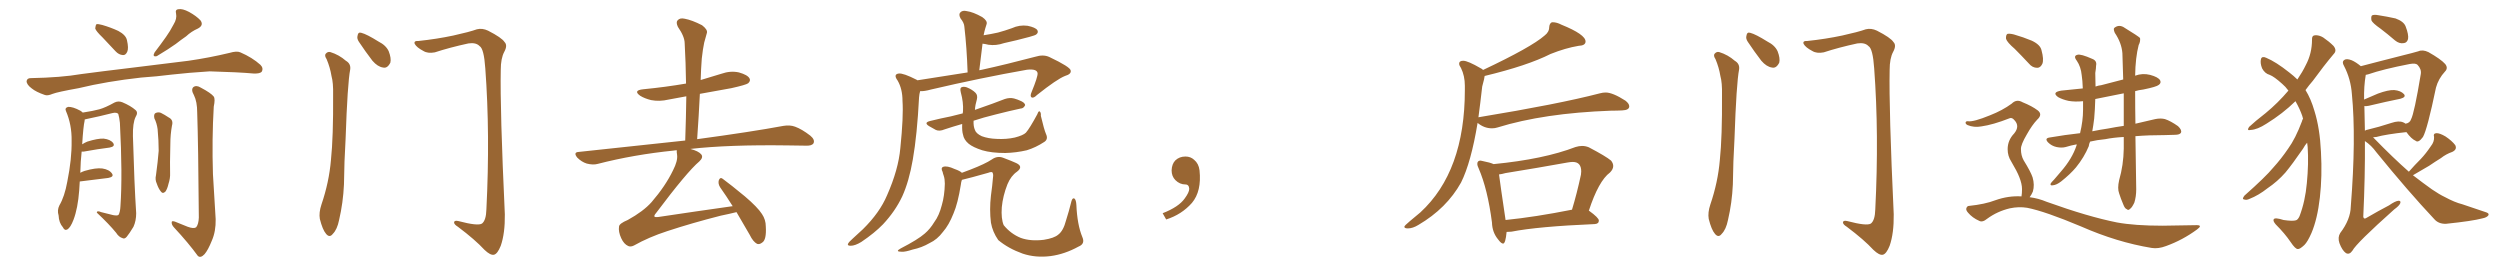 <svg xmlns="http://www.w3.org/2000/svg" xmlns:xlink="http://www.w3.org/1999/xlink" width="1350" height="150"><path fill="#996633" padding="10" d="M76.17 41.89L76.17 41.89Q57.57 43.95 42.48 47.61L42.48 47.61Q31.05 49.66 28.42 50.68L28.42 50.68Q25.63 51.86 24.17 51.27L24.17 51.27Q19.48 49.66 17.14 47.75L17.14 47.75Q14.36 45.70 14.36 43.80L14.36 43.80Q14.65 42.19 16.55 42.19L16.55 42.19Q32.96 41.89 43.95 39.99L43.95 39.99Q53.76 38.67 73.24 36.33L73.24 36.33Q82.91 35.16 101.81 32.81L101.81 32.81Q112.94 31.20 123.93 28.56L123.93 28.56Q127.88 27.39 129.79 28.27L129.79 28.27Q136.23 31.05 140.63 35.01L140.63 35.01Q142.38 36.77 141.36 38.67L141.36 38.67Q140.48 39.84 136.96 39.70L136.96 39.70Q128.76 38.96 113.23 38.53L113.23 38.53Q101.66 39.26 92.72 40.28L92.72 40.28Q84.67 41.31 76.17 41.89ZM93.75 13.18L93.75 13.18Q95.65 10.11 95.07 7.32L95.07 7.32Q94.48 5.13 96.39 4.98L96.39 4.98Q98.44 4.54 102.10 6.45L102.10 6.45Q106.05 8.64 108.25 10.99L108.25 10.99Q110.16 13.62 106.93 15.38L106.93 15.38Q103.27 16.99 100.49 19.63L100.49 19.63Q97.71 21.53 94.92 23.73L94.92 23.73Q91.26 26.37 84.67 30.32L84.67 30.32Q82.03 30.91 83.50 28.27L83.50 28.27Q86.87 23.88 89.65 19.92L89.65 19.92Q91.85 16.85 93.75 13.18ZM55.37 20.21L55.37 20.21Q51.86 16.85 51.42 15.38L51.42 15.38Q51.56 13.62 52.15 13.04L52.15 13.04Q53.03 12.89 55.22 13.48L55.22 13.48Q59.77 14.79 63.87 16.70L63.87 16.70Q67.97 18.90 68.55 21.68L68.55 21.68Q69.58 26.07 68.70 27.98L68.70 27.98Q67.82 29.88 66.36 29.74L66.36 29.74Q64.16 29.59 62.40 27.69L62.40 27.69Q58.59 23.73 55.37 20.21ZM101.37 122.46L101.37 122.46Q104.59 123.63 105.91 122.75L105.91 122.75Q107.23 121.14 107.37 117.48L107.37 117.48Q107.08 78.08 106.49 60.79L106.49 60.79Q106.49 54.93 104.74 51.42L104.74 51.42Q102.98 48.34 104.44 47.02L104.44 47.02Q106.05 45.85 108.40 47.31L108.40 47.31Q113.96 50.24 115.43 52.15L115.43 52.15Q116.31 53.47 115.43 57.57L115.43 57.57Q114.40 75.15 114.99 94.04L114.99 94.04Q115.87 108.69 116.46 118.36L116.46 118.36Q116.60 124.95 114.40 129.93L114.40 129.93Q112.35 135.06 110.45 137.26L110.45 137.26Q108.25 139.60 106.79 138.13L106.79 138.13Q101.81 131.25 93.90 122.75L93.90 122.75Q92.58 121.29 92.72 119.97L92.72 119.97Q92.72 119.09 94.48 119.68L94.48 119.68Q98.29 121.14 101.37 122.46ZM83.35 63.87L83.35 63.87Q82.91 61.67 83.94 61.08L83.94 61.08Q85.40 60.35 86.87 60.94L86.87 60.94Q88.92 61.96 91.11 63.43L91.11 63.43Q93.75 64.75 92.87 67.82L92.87 67.82Q91.99 72.66 91.99 77.64L91.99 77.64Q91.70 89.36 91.85 93.46L91.85 93.46Q91.99 96.24 90.97 99.32L90.97 99.32Q90.38 101.95 89.36 103.42L89.36 103.42Q87.89 104.88 86.87 103.42L86.87 103.42Q85.55 101.81 84.67 99.17L84.67 99.17Q83.64 96.97 84.23 94.63L84.23 94.63Q85.25 87.16 85.69 81.45L85.69 81.45Q85.69 75.88 85.11 69.73L85.11 69.73Q84.67 66.50 83.35 63.87ZM44.09 81.88L44.09 81.88L44.09 81.88Q43.51 87.01 43.36 93.31L43.36 93.31Q44.38 92.72 45.70 92.29L45.70 92.29Q51.71 90.53 55.22 90.97L55.22 90.97Q59.03 91.55 60.50 93.75L60.50 93.75Q61.67 95.51 58.45 96.09L58.45 96.09Q51.86 96.97 43.07 98.00L43.07 98.00Q42.92 100.20 42.77 102.83L42.77 102.83Q42.04 112.50 39.70 118.65L39.70 118.65Q38.09 122.90 36.33 123.93L36.33 123.93Q34.86 124.66 33.98 122.75L33.98 122.75Q31.79 120.26 31.64 116.31L31.64 116.31Q30.76 113.53 32.08 110.89L32.08 110.89Q34.86 106.20 36.33 98.14L36.33 98.14Q38.82 85.84 38.67 76.03L38.67 76.03Q38.82 67.38 35.60 59.91L35.60 59.91Q34.86 58.30 36.77 57.71L36.77 57.71Q39.26 57.57 43.36 59.77L43.36 59.77Q44.09 60.21 44.68 60.79L44.68 60.79Q50.39 59.91 53.61 59.03L53.61 59.03Q56.84 58.15 61.82 55.37L61.82 55.37Q63.87 54.35 66.06 55.22L66.06 55.22Q70.61 57.13 73.24 59.47L73.24 59.47Q74.71 60.79 73.24 63.13L73.24 63.13Q71.63 66.36 71.78 73.54L71.78 73.54Q72.51 99.32 73.54 115.14L73.54 115.14Q73.54 119.24 72.07 122.46L72.07 122.46Q69.87 126.12 68.41 127.88L68.41 127.88Q67.24 129.20 66.21 128.61L66.21 128.61Q64.16 128.03 62.70 125.68L62.70 125.68Q58.89 121.00 52.29 114.84L52.29 114.84Q52.29 113.53 54.64 114.55L54.64 114.55Q57.86 115.28 61.08 116.16L61.08 116.16Q63.43 116.60 64.01 116.02L64.01 116.02Q64.89 114.55 65.04 111.33L65.04 111.33Q66.21 94.48 64.75 66.36L64.75 66.36Q64.45 63.43 63.87 61.52L63.87 61.52Q62.99 60.50 60.64 61.08L60.64 61.08Q53.76 62.84 46.58 64.31L46.58 64.31Q45.85 64.45 45.70 64.60L45.70 64.60Q45.70 64.75 45.70 65.19L45.70 65.19Q44.97 68.26 44.38 77.93L44.38 77.93Q45.70 77.05 47.17 76.46L47.17 76.46Q52.73 74.71 55.96 74.85L55.96 74.85Q59.62 75.29 61.08 77.20L61.08 77.20Q62.40 79.10 59.18 79.69L59.18 79.69Q53.17 80.42 45.12 81.88L45.12 81.88Q44.53 81.88 44.09 81.88ZM176.37 31.93L176.37 31.93Q175.20 30.18 175.78 29.15L175.78 29.15Q176.95 27.69 178.42 28.13L178.42 28.13Q183.11 29.59 186.77 32.81L186.77 32.81Q189.55 34.42 189.11 37.50L189.11 37.50Q187.65 44.97 186.62 75L186.62 75Q185.89 87.16 185.74 99.61L185.74 99.61Q185.30 109.42 183.11 118.80L183.11 118.80Q182.08 123.93 179.74 126.27L179.74 126.27Q177.98 128.61 176.07 126.27L176.07 126.27Q174.17 124.07 172.71 118.21L172.71 118.21Q172.12 114.84 173.58 110.45L173.58 110.45Q177.69 98.44 178.71 86.43L178.71 86.43Q180.03 73.83 179.88 51.27L179.88 51.27Q180.03 44.68 179.00 41.02L179.00 41.02Q178.27 36.47 176.37 31.93ZM193.80 22.56L193.80 22.56Q192.63 20.80 193.07 19.34L193.07 19.34Q193.36 17.14 195.12 17.72L195.12 17.72Q198.05 18.46 204.35 22.41L204.35 22.41Q208.45 24.46 209.91 27.69L209.91 27.69Q211.38 31.49 210.79 33.84L210.79 33.84Q209.18 37.06 206.84 36.47L206.84 36.47Q203.91 36.04 201.12 32.81L201.12 32.81Q197.31 27.83 193.80 22.56ZM226.03 22.12L226.03 22.12L226.03 22.12Q235.84 21.09 244.78 19.19L244.78 19.19Q253.42 17.29 257.52 15.82L257.52 15.82Q260.45 15.09 263.53 16.55L263.53 16.55Q271.00 20.36 272.46 22.71L272.46 22.71Q274.22 24.46 272.31 27.98L272.31 27.98Q270.41 31.49 270.41 37.79L270.41 37.79Q269.97 58.89 272.61 115.72L272.61 115.72Q272.75 125.98 270.41 132.71L270.41 132.71Q268.65 137.11 266.75 137.55L266.75 137.55Q264.84 137.99 261.62 134.91L261.62 134.91Q256.64 129.49 247.27 122.46L247.27 122.46Q245.36 121.29 245.21 120.26L245.21 120.26Q245.21 118.80 247.56 119.38L247.56 119.38Q258.11 122.17 260.30 120.70L260.30 120.70Q262.50 118.95 262.65 113.09L262.65 113.09Q264.70 72.51 262.06 36.91L262.06 36.91Q261.33 26.22 258.98 24.90L258.98 24.90Q257.08 22.85 252.98 23.44L252.98 23.44Q242.87 25.63 234.81 28.27L234.81 28.27Q231.01 29.00 228.66 27.54L228.66 27.54Q225 25.63 223.97 23.73L223.97 23.73Q223.24 21.97 226.03 22.12ZM397.71 114.55L397.71 114.55L397.71 114.55Q394.19 115.43 389.21 116.46L389.21 116.46Q373.68 120.41 360.35 124.80L360.35 124.80Q350.39 128.03 342.33 132.57L342.33 132.57Q340.58 133.45 339.26 132.86L339.26 132.86Q336.91 131.84 335.45 128.61L335.45 128.61Q333.84 125.10 334.28 122.31L334.28 122.31Q334.42 120.70 338.96 118.80L338.96 118.80Q347.46 114.11 351.86 109.13L351.86 109.13Q359.33 100.49 363.43 91.99L363.43 91.99Q366.06 86.87 365.63 83.64L365.63 83.64Q365.33 82.03 365.48 81.15L365.48 81.15Q364.45 81.15 363.87 81.30L363.87 81.30Q342.19 83.50 322.85 88.48L322.85 88.48Q320.36 89.21 316.85 88.33L316.85 88.33Q314.06 87.45 311.72 85.11L311.72 85.11Q309.38 82.18 312.60 82.03L312.60 82.03Q343.51 78.66 370.02 75.88L370.02 75.88Q370.46 63.43 370.61 52.00L370.61 52.00Q365.63 52.88 361.08 53.76L361.08 53.76Q356.10 54.93 351.56 54.05L351.56 54.05Q348.05 53.17 345.70 51.71L345.70 51.71Q341.60 48.78 347.46 48.19L347.46 48.19Q359.47 47.02 370.46 45.12L370.46 45.12Q370.31 33.69 369.73 23.44L369.73 23.44Q369.73 19.78 366.06 14.50L366.06 14.50Q364.89 12.01 365.92 10.99L365.92 10.99Q367.09 9.52 369.73 10.11L369.73 10.11Q373.68 10.84 379.10 13.62L379.10 13.62Q382.18 15.97 381.74 17.72L381.74 17.72Q381.15 19.92 380.27 23.00L380.27 23.00Q379.54 26.37 378.96 31.64L378.96 31.64Q378.52 37.35 378.37 43.21L378.37 43.21Q383.79 41.60 389.50 39.84L389.50 39.84Q394.48 38.09 399.02 39.11L399.02 39.11Q403.71 40.43 404.74 42.33L404.74 42.33Q405.47 43.65 404.00 44.97L404.00 44.97Q402.83 45.85 394.92 47.61L394.92 47.61Q385.99 49.22 377.93 50.68L377.93 50.68Q377.34 62.70 376.46 75.15L376.46 75.15Q405.76 71.19 423.05 67.97L423.05 67.97Q426.56 67.38 429.35 68.41L429.35 68.41Q433.01 69.73 437.55 73.24L437.55 73.24Q440.19 75.44 439.31 77.34L439.31 77.34Q438.43 78.81 435.21 78.66L435.21 78.66Q430.52 78.66 425.24 78.52L425.24 78.52Q393.60 78.08 372.80 80.42L372.80 80.42Q377.20 81.59 378.66 83.35L378.66 83.35Q379.98 84.96 377.64 87.16L377.64 87.16Q371.04 92.72 354.20 115.14L354.20 115.14Q353.03 116.46 353.47 117.04L353.47 117.04Q353.91 117.33 355.37 117.19L355.37 117.19Q375.88 114.11 395.65 111.33L395.65 111.33Q392.14 105.76 388.92 101.22L388.92 101.22Q387.60 99.17 388.18 97.27L388.18 97.27Q388.92 95.51 390.23 96.53L390.23 96.53Q394.63 99.76 402.25 106.05L402.25 106.05Q409.13 111.91 411.47 115.58L411.47 115.58Q413.53 118.65 413.53 122.31L413.53 122.31Q413.96 129.49 411.62 130.96L411.62 130.96Q410.16 132.13 408.84 131.69L408.84 131.69Q406.64 130.52 404.88 126.86L404.88 126.86Q400.93 119.97 397.71 114.55ZM495.41 43.36L495.41 43.36Q510.21 41.02 522.51 39.11L522.51 39.11Q522.07 25.78 520.75 14.36L520.75 14.36Q520.61 12.30 518.70 9.96L518.70 9.96Q517.53 7.76 518.55 6.74L518.55 6.74Q519.73 5.42 522.07 6.01L522.07 6.01Q525.44 6.45 530.42 9.23L530.42 9.23Q533.35 11.28 532.76 13.04L532.76 13.04Q532.47 13.92 532.03 15.38L532.03 15.38Q531.59 16.85 531.15 19.04L531.15 19.04Q534.96 18.46 538.92 17.58L538.92 17.58Q542.72 16.55 546.39 15.23L546.39 15.23Q550.49 13.33 554.88 13.92L554.88 13.92Q559.13 14.79 560.16 16.26L560.16 16.26Q560.89 17.58 559.57 18.60L559.57 18.60Q559.13 19.04 555.91 19.92L555.91 19.92Q548.88 21.83 542.14 23.29L542.14 23.29Q537.89 24.76 533.79 24.17L533.79 24.17Q532.03 23.73 530.57 23.58L530.57 23.58Q529.69 30.47 528.81 37.94L528.81 37.94Q529.39 37.79 530.27 37.65L530.27 37.65Q543.60 34.72 559.13 30.62L559.13 30.62Q563.38 29.30 566.60 30.76L566.60 30.76Q578.03 36.18 578.17 38.09L578.17 38.09Q578.61 39.99 575.10 41.02L575.10 41.02Q570.70 42.77 560.01 51.27L560.01 51.27Q558.11 53.17 557.08 52.59L557.08 52.59Q556.05 52.00 557.08 49.66L557.08 49.66Q560.45 41.46 560.30 39.55L560.30 39.55Q560.01 37.06 554.59 37.65L554.59 37.65Q529.69 42.04 502.73 48.34L502.73 48.34Q499.07 49.37 496.88 49.22L496.88 49.22Q496.44 50.68 496.29 52.59L496.29 52.59Q495.26 72.80 492.92 86.13L492.92 86.13Q490.87 98.00 487.21 106.05L487.21 106.05Q483.40 114.11 476.81 121.14L476.81 121.14Q472.27 125.83 465.09 130.66L465.09 130.66Q461.72 132.71 459.38 132.71L459.38 132.71Q457.47 132.71 457.91 131.69L457.91 131.69Q458.35 130.66 460.55 128.76L460.55 128.76Q463.18 126.42 465.97 123.78L465.97 123.78Q475.05 114.84 479.00 105.47L479.00 105.47Q485.16 91.55 486.18 79.98L486.18 79.98Q487.94 62.84 487.35 54.49L487.35 54.49Q487.35 48.05 484.72 43.51L484.72 43.51Q482.23 40.14 485.30 39.70L485.30 39.70Q487.79 39.40 494.97 43.07L494.97 43.07Q495.26 43.21 495.41 43.36ZM564.84 72.36L564.84 72.36Q566.16 75.15 563.96 76.61L563.96 76.61Q559.28 79.69 554.44 81.15L554.44 81.15Q548.73 82.47 542.87 82.62L542.87 82.62Q535.40 82.62 530.42 81.15L530.42 81.15Q525.44 79.54 523.10 77.64L523.10 77.64Q520.46 75.44 520.02 72.66L520.02 72.66Q519.43 70.90 519.58 66.94L519.58 66.94Q514.45 68.41 510.06 69.87L510.06 69.87Q507.28 71.04 505.37 70.17L505.37 70.17Q503.47 69.14 501.71 68.12L501.71 68.12Q498.63 66.21 502.29 65.33L502.29 65.33Q508.15 63.87 513.43 62.84L513.43 62.84Q516.36 62.11 519.87 61.23L519.87 61.23Q519.87 60.64 520.02 60.06L520.02 60.06Q520.31 55.22 518.85 49.95L518.85 49.95Q518.26 47.61 519.14 47.17L519.14 47.17Q520.31 46.58 522.07 47.17L522.07 47.17Q525 48.34 526.76 50.10L526.76 50.10Q528.08 51.42 527.49 53.76L527.49 53.76Q526.61 56.69 526.46 59.33L526.46 59.33Q527.49 58.89 528.96 58.45L528.96 58.45Q535.84 56.10 542.58 53.47L542.58 53.47Q545.21 52.59 547.56 53.17L547.56 53.17Q549.61 53.76 550.49 54.20L550.49 54.20Q553.56 55.37 553.56 56.84L553.56 56.84Q552.69 58.59 551.22 58.59L551.22 58.59Q545.07 59.91 537.60 61.82L537.60 61.82Q531.01 63.43 525.73 65.19L525.73 65.19Q525.59 68.26 526.46 70.17L526.46 70.17Q527.05 72.07 530.13 73.54L530.13 73.54Q533.64 74.85 538.18 75L538.18 75Q543.46 75.29 548.00 74.27L548.00 74.27Q552.54 73.10 554.00 71.63L554.00 71.63Q556.05 69.29 560.16 61.67L560.16 61.67Q560.89 59.62 561.47 60.21L561.47 60.21Q562.21 60.79 562.06 62.55L562.06 62.55Q563.82 70.02 564.84 72.36ZM582.42 133.15L582.42 133.15L582.42 133.15Q574.95 137.26 567.33 138.28L567.33 138.28Q559.28 139.31 552.25 136.96L552.25 136.96Q544.48 134.18 539.06 129.64L539.06 129.64Q535.99 125.24 535.11 120.26L535.11 120.26Q534.23 113.23 535.11 105.62L535.11 105.62Q535.84 100.49 536.28 95.21L536.28 95.21Q536.43 93.90 535.84 93.02L535.84 93.02Q535.11 92.72 533.64 93.31L533.64 93.31Q523.83 96.09 519.43 97.12L519.43 97.12Q518.99 98.29 518.85 99.76L518.85 99.76Q517.24 109.86 514.89 115.28L514.89 115.28Q512.40 121.58 509.18 125.24L509.18 125.24Q506.10 129.35 502.00 131.25L502.00 131.25Q497.75 133.74 492.77 134.77L492.77 134.77Q488.82 136.08 486.91 135.94L486.91 135.94Q483.11 135.94 486.33 134.18L486.33 134.18Q495.70 129.35 499.37 126.12L499.37 126.12Q502.29 123.63 504.49 119.97L504.49 119.97Q507.13 116.46 508.59 110.74L508.59 110.74Q510.06 105.76 510.21 99.17L510.21 99.17Q510.21 96.68 509.62 94.92L509.62 94.92Q509.18 93.75 509.03 92.87L509.03 92.87Q507.86 90.67 509.33 90.09L509.33 90.09Q511.38 89.36 515.48 91.26L515.48 91.26Q518.41 92.29 519.43 93.31L519.43 93.31Q521.48 92.58 524.12 91.55L524.12 91.55Q532.03 88.48 535.55 86.13L535.55 86.13Q538.62 83.94 541.85 85.25L541.85 85.25Q546.53 87.01 548.73 88.04L548.73 88.04Q552.83 89.94 549.17 92.72L549.17 92.72Q545.95 94.92 544.04 99.46L544.04 99.46Q541.55 105.76 540.97 111.91L540.97 111.91Q540.53 118.07 541.99 121.58L541.99 121.58Q545.80 126.27 551.22 128.47L551.22 128.47Q556.49 130.37 563.67 129.49L563.67 129.49Q569.24 128.61 571.44 126.71L571.44 126.71Q574.22 124.66 575.68 118.95L575.68 118.95Q577.15 114.40 578.61 108.54L578.61 108.54Q579.20 106.64 580.22 107.23L580.22 107.23Q581.10 107.96 581.25 110.74L581.25 110.74Q581.69 121.29 584.47 128.03L584.47 128.03Q586.08 131.69 582.42 133.15ZM647.75 91.99L647.75 91.99L647.75 91.99Q648.93 103.27 643.65 109.57L643.65 109.57Q638.09 115.87 629.74 118.51L629.74 118.51L627.83 115.14Q636.47 111.77 639.70 107.23L639.70 107.23Q642.19 103.86 642.19 101.95L642.19 101.95Q642.04 99.61 640.14 99.61L640.14 99.61Q637.06 99.61 634.72 97.27L634.72 97.27Q632.67 95.21 632.67 91.99L632.67 91.99Q632.81 88.48 634.72 86.57L634.72 86.57Q636.91 84.52 640.14 84.52L640.14 84.52Q642.92 84.52 644.82 86.28L644.82 86.28Q647.31 88.33 647.75 91.99ZM760.25 123.34L760.25 123.34Q758.35 123.34 758.35 122.46L758.35 122.46Q758.35 121.88 761.28 119.46Q764.21 117.04 766.99 114.70L766.99 114.70Q791.02 92.58 791.02 48.63L791.02 48.63L791.02 46.29Q791.02 41.02 788.96 36.77L788.96 36.77Q787.94 35.30 787.94 34.42L787.94 34.42Q787.94 32.81 790.14 32.81L790.14 32.81Q792.63 32.81 799.66 36.91L799.66 36.91Q800.39 37.21 800.83 37.79L800.83 37.79Q826.90 25.49 834.08 19.19L834.08 19.19Q836.57 17.29 836.57 14.65L836.57 14.65Q836.72 12.60 838.04 12.01L838.04 12.01L838.48 12.01Q840.67 12.01 843.16 13.33L843.16 13.33Q856.20 18.60 856.20 22.41L856.20 22.41Q856.20 24.61 852.39 24.76L852.39 24.76Q845.36 25.93 837.30 29.15L837.30 29.15Q824.85 35.45 801.71 41.02L801.71 41.02Q801.71 41.89 800.39 46.73L800.39 46.73Q799.37 55.81 798.34 63.43L798.34 63.43Q798.34 63.28 798.63 63.28L798.63 63.28Q841.41 56.25 863.96 50.39L863.96 50.39Q865.58 49.95 867.04 49.95L867.04 49.95Q870.85 49.95 877.73 54.35L877.73 54.35Q879.79 55.96 879.79 57.42L879.79 57.42Q879.79 59.47 875.98 59.62L875.98 59.62Q873.19 59.77 869.97 59.77L869.97 59.77Q833.64 61.08 808.59 68.85L808.59 68.85Q807.28 69.29 805.66 69.29L805.66 69.29Q801.42 69.29 797.90 66.36L797.90 66.36Q794.38 87.74 788.96 98.58L788.96 98.58Q781.20 112.50 765.97 121.44L765.97 121.44Q762.89 123.34 760.25 123.34ZM811.67 131.54L811.67 131.54Q810.64 131.54 809.03 129.35L809.03 129.35Q805.81 125.54 805.66 120.12L805.66 120.12Q803.32 102.10 798.49 90.97L798.49 90.97Q797.75 89.50 797.75 88.48L797.75 88.48Q797.75 86.72 799.51 86.72L799.51 86.72L800.83 87.01Q804.64 87.74 806.54 88.62L806.54 88.62Q833.64 85.99 850.78 79.39L850.78 79.39Q852.69 78.81 854.30 78.81L854.30 78.81Q856.20 78.81 857.96 79.54L857.96 79.54Q867.19 84.38 869.97 86.72L869.97 86.72Q871.14 88.18 871.14 89.65L871.14 89.65Q871.14 91.41 869.38 93.16L869.38 93.16Q863.23 97.71 857.96 113.82L857.96 113.82L858.11 113.82Q863.38 117.63 863.38 119.09L863.38 119.09Q863.38 120.85 861.18 121.00L861.18 121.00Q830.42 122.31 816.21 125.10L816.21 125.10L813.57 125.24Q812.99 131.54 811.67 131.54ZM812.99 118.65L812.99 118.80Q828.96 117.19 848.88 113.23L848.88 113.23Q851.51 104.59 853.71 94.34L853.71 94.34L853.86 92.58Q853.86 87.45 849.32 87.45L849.32 87.45Q848.14 87.45 846.53 87.74L846.53 87.74Q830.27 90.67 812.99 93.46L812.99 93.46Q810.94 94.04 809.47 94.19L809.47 94.19Q810.21 100.05 812.99 118.65L812.99 118.65ZM926.37 31.93L926.37 31.93Q925.20 30.18 925.78 29.15L925.78 29.15Q926.95 27.69 928.42 28.13L928.42 28.13Q933.11 29.59 936.77 32.81L936.77 32.81Q939.55 34.42 939.11 37.50L939.11 37.50Q937.65 44.97 936.62 75L936.62 75Q935.89 87.16 935.74 99.61L935.74 99.61Q935.30 109.42 933.11 118.80L933.11 118.80Q932.08 123.93 929.74 126.27L929.74 126.27Q927.98 128.61 926.07 126.27L926.07 126.27Q924.17 124.07 922.71 118.21L922.71 118.21Q922.12 114.84 923.58 110.45L923.58 110.45Q927.69 98.44 928.71 86.43L928.71 86.43Q930.03 73.83 929.88 51.27L929.88 51.27Q930.03 44.68 929.00 41.02L929.00 41.02Q928.27 36.47 926.37 31.93ZM943.80 22.56L943.80 22.56Q942.63 20.80 943.07 19.34L943.07 19.34Q943.36 17.14 945.12 17.72L945.12 17.72Q948.05 18.46 954.35 22.41L954.35 22.41Q958.45 24.46 959.91 27.69L959.91 27.69Q961.38 31.49 960.79 33.84L960.79 33.84Q959.18 37.06 956.84 36.47L956.84 36.47Q953.91 36.04 951.12 32.81L951.12 32.81Q947.31 27.83 943.80 22.56ZM976.03 22.12L976.03 22.12L976.03 22.12Q985.84 21.09 994.78 19.19L994.78 19.19Q1003.42 17.29 1007.52 15.82L1007.52 15.82Q1010.45 15.09 1013.53 16.55L1013.53 16.55Q1021.00 20.36 1022.46 22.71L1022.46 22.71Q1024.22 24.46 1022.31 27.98L1022.31 27.98Q1020.41 31.49 1020.41 37.79L1020.41 37.79Q1019.97 58.89 1022.61 115.72L1022.61 115.72Q1022.75 125.98 1020.41 132.71L1020.41 132.71Q1018.65 137.11 1016.75 137.55L1016.75 137.55Q1014.84 137.99 1011.62 134.91L1011.62 134.91Q1006.64 129.49 997.27 122.46L997.27 122.46Q995.36 121.29 995.21 120.26L995.21 120.26Q995.21 118.80 997.56 119.38L997.56 119.38Q1008.11 122.17 1010.30 120.70L1010.30 120.70Q1012.50 118.95 1012.65 113.09L1012.65 113.09Q1014.70 72.51 1012.06 36.91L1012.06 36.91Q1011.33 26.22 1008.98 24.90L1008.98 24.90Q1007.08 22.85 1002.98 23.44L1002.98 23.44Q992.87 25.63 984.81 28.27L984.81 28.27Q981.01 29.00 978.66 27.54L978.66 27.54Q975 25.63 973.97 23.73L973.97 23.73Q973.24 21.97 976.03 22.12ZM1087.94 26.37L1087.94 26.37Q1083.84 22.85 1083.25 20.95L1083.25 20.95Q1083.11 18.90 1083.98 18.31L1083.98 18.31Q1085.16 18.02 1087.50 18.60L1087.50 18.60Q1092.63 20.07 1097.17 21.97L1097.17 21.97Q1101.86 24.17 1102.44 27.25L1102.44 27.25Q1103.76 32.08 1102.88 34.42L1102.88 34.42Q1101.86 36.62 1100.10 36.62L1100.10 36.62Q1097.46 36.62 1095.56 34.28L1095.56 34.28Q1091.60 30.03 1087.94 26.37ZM1144.34 97.27L1144.34 97.27Q1146.68 89.21 1146.83 80.27L1146.83 80.27Q1146.83 77.05 1146.83 73.97L1146.83 73.97Q1141.26 74.27 1136.87 75.15L1136.87 75.15Q1132.32 75.59 1128.66 76.46L1128.66 76.46Q1128.08 77.64 1127.93 78.96L1127.93 78.96Q1125.44 84.96 1121.04 90.38L1121.04 90.38Q1117.97 94.04 1112.99 98.00L1112.99 98.00Q1110.50 99.90 1108.59 100.05L1108.59 100.05Q1107.13 100.34 1107.28 99.32L1107.28 99.32Q1107.57 98.58 1109.33 96.83L1109.33 96.83Q1110.94 94.92 1112.84 92.72L1112.84 92.72Q1118.99 85.69 1121.34 78.52L1121.34 78.52Q1121.34 78.08 1121.48 77.93L1121.48 77.93Q1118.26 78.52 1115.48 79.39L1115.48 79.39Q1113.28 79.98 1110.50 79.39L1110.50 79.39Q1107.86 78.81 1105.96 76.90L1105.96 76.90Q1103.91 74.71 1106.69 74.27L1106.69 74.27Q1115.19 72.80 1123.24 71.92L1123.24 71.92Q1124.85 65.19 1124.85 59.33L1124.85 59.33Q1124.85 56.84 1124.85 54.64L1124.85 54.64Q1120.61 55.08 1117.09 54.49L1117.09 54.49Q1113.72 53.76 1111.38 52.44L1111.38 52.44Q1107.71 49.80 1113.13 48.93L1113.13 48.93Q1118.99 48.34 1124.71 47.75L1124.71 47.75Q1124.56 43.36 1124.12 40.58L1124.12 40.58Q1123.68 36.04 1121.48 32.81L1121.48 32.81Q1119.43 30.18 1121.78 29.59L1121.78 29.59Q1123.54 29.00 1129.83 31.79L1129.83 31.79Q1132.47 32.81 1131.88 35.45L1131.88 35.45Q1131.88 36.77 1131.45 39.40L1131.45 39.40Q1131.59 43.21 1131.59 46.73L1131.59 46.73Q1133.20 46.14 1134.67 46.00L1134.67 46.00Q1140.67 44.38 1146.53 42.92L1146.53 42.92Q1146.24 35.30 1146.09 28.71L1146.09 28.71Q1145.65 23.14 1141.99 17.72L1141.99 17.72Q1141.11 15.67 1141.70 15.09L1141.70 15.09Q1144.34 12.89 1147.41 15.09L1147.41 15.09Q1154.59 19.48 1155.62 20.51L1155.62 20.51Q1155.91 22.41 1154.88 24.32L1154.88 24.32Q1153.13 31.05 1152.98 40.87L1152.98 40.87Q1156.93 39.40 1161.04 40.43L1161.04 40.43Q1165.43 41.60 1166.46 43.36L1166.46 43.36Q1167.19 44.82 1165.72 45.85L1165.72 45.85Q1164.55 46.88 1157.37 48.34L1157.37 48.34Q1154.88 48.63 1152.98 49.22L1152.98 49.22Q1152.98 58.74 1153.13 66.80L1153.13 66.80Q1159.28 65.33 1163.82 64.31L1163.82 64.31Q1166.75 63.72 1169.09 64.31L1169.09 64.31Q1172.17 65.33 1176.12 68.12L1176.12 68.12Q1178.32 70.17 1177.73 71.63L1177.73 71.63Q1177.15 72.80 1174.37 72.80L1174.37 72.80Q1171.88 72.95 1169.09 72.95L1169.09 72.95Q1160.30 72.95 1153.13 73.54L1153.13 73.54Q1153.42 98.29 1153.56 102.25L1153.56 102.25Q1153.56 106.20 1152.54 109.42L1152.54 109.42Q1151.22 112.21 1150.20 112.79L1150.20 112.79Q1149.32 113.82 1148.44 112.94L1148.44 112.94Q1147.41 112.65 1146.53 110.30L1146.53 110.30Q1145.21 107.23 1144.34 104.44L1144.34 104.44Q1143.31 101.81 1144.34 97.27ZM1146.83 67.97L1146.83 67.97Q1146.83 58.89 1146.83 50.39L1146.83 50.39Q1138.92 52.00 1131.45 53.47L1131.45 53.47Q1131.30 59.18 1130.86 64.01L1130.86 64.01Q1130.42 67.68 1129.83 70.90L1129.83 70.90Q1134.08 70.02 1138.18 69.43L1138.18 69.43Q1142.72 68.55 1146.83 67.97ZM1091.60 106.05L1091.60 106.05L1091.60 106.05Q1091.89 104.44 1091.89 102.10L1091.89 102.10Q1091.89 99.32 1090.43 95.65L1090.43 95.65Q1089.26 92.58 1086.04 87.16L1086.04 87.16Q1084.13 84.23 1084.13 80.57L1084.13 80.57Q1084.13 75.73 1087.65 72.07L1087.65 72.07Q1090.87 68.12 1087.79 64.89L1087.79 64.89Q1086.47 63.28 1085.16 63.87L1085.16 63.87Q1076.22 67.38 1069.92 68.26L1069.92 68.26Q1065.97 68.99 1062.45 67.53L1062.45 67.53Q1061.28 66.94 1061.43 66.06L1061.43 66.06Q1061.72 65.33 1062.74 65.48L1062.74 65.48Q1065.67 65.92 1074.61 62.26L1074.61 62.26Q1081.35 59.62 1086.33 55.96L1086.33 55.96Q1088.96 53.32 1092.19 55.22L1092.19 55.22Q1097.31 57.28 1100.39 59.62L1100.39 59.62Q1103.17 61.82 1100.10 64.60L1100.10 64.60Q1097.31 67.53 1094.53 72.51L1094.53 72.51Q1091.16 78.22 1091.31 80.57L1091.31 80.57Q1091.31 83.94 1092.77 86.57L1092.77 86.57Q1096.58 92.72 1097.61 95.80L1097.61 95.80Q1098.78 99.90 1097.75 103.42L1097.75 103.42Q1097.02 105.18 1096.00 106.49L1096.00 106.49Q1100.68 107.08 1105.22 108.98L1105.22 108.98Q1127.64 117.04 1143.16 120.12L1143.16 120.12Q1152.69 121.88 1167.77 121.88L1167.77 121.88Q1181.69 121.73 1186.23 121.58L1186.23 121.58Q1189.60 121.58 1186.38 123.93L1186.38 123.93Q1178.61 129.64 1169.68 132.86L1169.68 132.86Q1165.43 134.47 1161.91 133.89L1161.91 133.89Q1143.16 130.81 1123.83 122.31L1123.83 122.31Q1104.35 114.11 1094.68 112.21L1094.68 112.21Q1090.14 111.47 1085.30 112.50L1085.30 112.50Q1078.56 114.11 1073.14 118.07L1073.14 118.07Q1070.51 120.26 1068.75 119.24L1068.75 119.24Q1065.09 117.63 1062.74 114.84L1062.74 114.84Q1061.43 113.38 1061.87 112.35L1061.87 112.35Q1062.30 111.18 1063.33 111.18L1063.33 111.18Q1071.83 110.30 1077.54 108.11L1077.54 108.11Q1084.57 105.62 1091.60 106.05ZM1243.65 64.16L1243.65 64.16Q1243.36 63.13 1243.21 62.55L1243.21 62.55Q1241.89 58.74 1239.55 54.64L1239.55 54.64Q1232.67 61.38 1223.88 66.80L1223.88 66.80Q1218.90 70.02 1215.38 70.17L1215.38 70.17Q1213.04 70.75 1214.50 68.55L1214.50 68.55Q1217.58 65.63 1223.44 61.08L1223.44 61.08Q1230.03 55.66 1235.74 48.93L1235.74 48.93Q1234.13 46.73 1232.37 45.26L1232.37 45.26Q1227.98 41.31 1225.63 40.43L1225.63 40.43Q1223.00 39.70 1221.53 36.91L1221.53 36.91Q1220.36 33.98 1220.95 31.79L1220.95 31.79Q1221.53 30.18 1223.73 31.20L1223.73 31.20Q1229.00 33.40 1236.18 39.11L1236.18 39.11Q1238.67 41.02 1240.58 42.92L1240.58 42.92Q1243.36 38.82 1245.12 35.16L1245.12 35.16Q1248.49 28.86 1248.49 21.39L1248.49 21.39Q1248.34 19.19 1250.10 19.04L1250.10 19.04Q1252.29 18.90 1254.49 20.21L1254.49 20.21Q1257.71 22.41 1260.06 24.76L1260.06 24.76Q1262.11 27.25 1260.21 29.15L1260.21 29.15Q1254.79 35.60 1248.93 43.65L1248.93 43.65Q1246.88 46.00 1244.97 48.63L1244.97 48.63Q1247.90 53.32 1249.80 59.91L1249.80 59.91Q1252.73 69.29 1253.32 82.03L1253.32 82.03Q1254.05 95.07 1252.73 106.64L1252.73 106.64Q1251.42 118.21 1248.19 125.83L1248.19 125.83Q1246.14 130.52 1244.38 132.28L1244.38 132.28Q1241.89 134.62 1240.87 134.47L1240.87 134.47Q1239.55 134.62 1236.91 130.66L1236.91 130.66Q1233.84 126.12 1228.86 121.14L1228.86 121.14Q1227.25 119.24 1227.83 118.36L1227.83 118.36Q1228.56 117.33 1233.11 118.80L1233.11 118.80Q1238.09 119.53 1239.84 118.95L1239.84 118.95Q1240.87 118.65 1241.75 116.75L1241.75 116.75Q1244.82 108.69 1245.70 98.88L1245.70 98.88Q1246.73 88.18 1246.14 79.39L1246.14 79.39Q1246.00 78.08 1245.85 77.05L1245.85 77.05Q1244.68 78.37 1243.65 80.27L1243.65 80.27Q1237.79 88.77 1234.13 93.16L1234.13 93.16Q1229.88 98.00 1224.46 101.66L1224.46 101.66Q1219.63 105.47 1214.79 107.37L1214.79 107.37Q1213.04 108.25 1211.72 107.67L1211.72 107.67Q1210.55 107.52 1212.01 105.62L1212.01 105.62Q1223.44 95.51 1227.54 90.53L1227.54 90.53Q1231.93 85.69 1235.60 80.27L1235.60 80.27Q1239.55 74.85 1243.07 65.48L1243.07 65.48Q1243.21 64.60 1243.65 64.16ZM1285.55 15.53L1285.55 15.53Q1281.15 12.45 1280.57 10.99L1280.57 10.99Q1280.27 8.94 1280.86 8.35L1280.86 8.35Q1281.88 7.76 1284.23 8.20L1284.23 8.20Q1289.06 8.94 1293.60 9.96L1293.60 9.96Q1298.00 11.57 1299.02 14.21L1299.02 14.21Q1300.78 18.75 1300.34 21.09L1300.34 21.09Q1299.76 23.14 1298.00 23.29L1298.00 23.29Q1295.65 23.73 1293.31 21.83L1293.31 21.83Q1289.21 18.31 1285.55 15.53ZM1300.78 92.72L1300.78 92.72Q1304.00 89.06 1307.23 85.84L1307.23 85.84Q1310.01 82.91 1312.65 78.96L1312.65 78.96Q1314.55 76.61 1314.40 73.97L1314.40 73.97Q1313.82 72.07 1315.58 71.92L1315.58 71.92Q1317.33 71.78 1320.56 73.68L1320.56 73.68Q1324.07 76.03 1325.83 78.37L1325.83 78.37Q1327.00 80.71 1324.22 82.03L1324.22 82.03Q1320.85 83.20 1318.07 85.40L1318.07 85.40Q1314.99 87.30 1311.77 89.50L1311.77 89.50Q1308.25 91.55 1302.98 94.63L1302.98 94.63Q1308.69 99.02 1313.23 102.25L1313.23 102.25Q1317.33 105.03 1320.12 106.35L1320.12 106.35Q1325.54 109.28 1329.64 110.30L1329.64 110.30Q1335.94 112.50 1342.68 114.70L1342.68 114.70Q1344.29 115.28 1343.70 116.31L1343.70 116.31Q1342.82 117.48 1340.48 117.92L1340.48 117.92Q1335.06 119.38 1320.85 120.85L1320.85 120.85Q1316.75 121.00 1314.40 118.21L1314.40 118.21Q1300.49 103.42 1283.20 82.18L1283.20 82.18Q1280.57 78.52 1277.05 76.17L1277.05 76.17Q1277.20 94.92 1276.17 117.04L1276.17 117.04Q1276.46 118.65 1277.93 117.63L1277.93 117.63Q1284.23 113.96 1290.09 110.89L1290.09 110.89Q1293.46 108.54 1295.21 108.40L1295.21 108.40Q1296.68 108.40 1296.09 109.86L1296.09 109.86Q1295.51 111.18 1292.87 113.09L1292.87 113.09Q1272.51 131.25 1270.31 135.35L1270.31 135.35Q1268.70 137.70 1266.80 136.67L1266.80 136.67Q1264.75 135.21 1263.28 131.25L1263.28 131.25Q1262.26 128.17 1263.72 125.83L1263.72 125.83Q1269.29 118.51 1269.43 111.47L1269.43 111.47Q1272.36 74.56 1270.02 50.83L1270.02 50.83Q1269.43 42.63 1265.77 35.60L1265.77 35.60Q1264.45 33.40 1265.92 32.37L1265.92 32.37Q1267.09 31.49 1269.87 32.52L1269.87 32.52Q1272.22 33.54 1274.85 35.74L1274.85 35.74Q1279.54 34.57 1284.96 33.11L1284.96 33.11Q1292.29 31.20 1298.14 29.74L1298.14 29.74Q1302.39 28.71 1305.91 27.69L1305.91 27.69Q1308.25 26.66 1311.33 28.13L1311.33 28.13Q1318.07 31.93 1320.41 34.57L1320.41 34.57Q1322.17 36.77 1320.26 38.67L1320.26 38.67Q1316.75 42.48 1315.43 47.31L1315.43 47.31L1315.43 47.31Q1310.74 69.87 1308.40 73.97L1308.40 73.97Q1305.91 77.34 1304.44 76.03L1304.44 76.03Q1302.10 75 1299.46 71.34L1299.46 71.34Q1288.48 72.51 1283.20 73.97L1283.20 73.97Q1282.03 74.12 1281.45 74.12L1281.45 74.12Q1281.74 74.41 1281.88 74.56L1281.88 74.56Q1292.29 85.25 1300.78 92.72ZM1297.71 66.06L1297.71 66.06L1297.71 66.06Q1298.44 66.36 1299.02 66.80L1299.02 66.80Q1301.37 66.36 1301.95 64.45L1301.95 64.45Q1303.71 61.23 1307.23 39.99L1307.23 39.99Q1307.67 37.35 1305.47 35.01L1305.47 35.01Q1304.44 33.98 1301.22 34.57L1301.22 34.57Q1286.87 37.35 1278.81 40.14L1278.81 40.14Q1278.08 40.28 1277.49 40.43L1277.49 40.43Q1277.49 40.43 1277.49 40.58L1277.49 40.58Q1276.46 46.58 1276.61 53.76L1276.61 53.76Q1279.98 52.29 1284.08 50.54L1284.08 50.54Q1289.65 48.49 1292.87 48.63L1292.87 48.63Q1296.39 48.93 1298.14 50.83L1298.14 50.83Q1299.46 52.44 1296.24 53.32L1296.24 53.32Q1288.92 54.79 1279.10 57.13L1279.10 57.13Q1277.64 57.42 1276.76 57.28L1276.76 57.28Q1276.90 63.43 1277.05 70.61L1277.05 70.61Q1277.49 70.17 1278.52 70.02L1278.52 70.02Q1284.23 68.70 1291.41 66.36L1291.41 66.36Q1295.36 65.04 1297.71 66.06Z"/></svg>